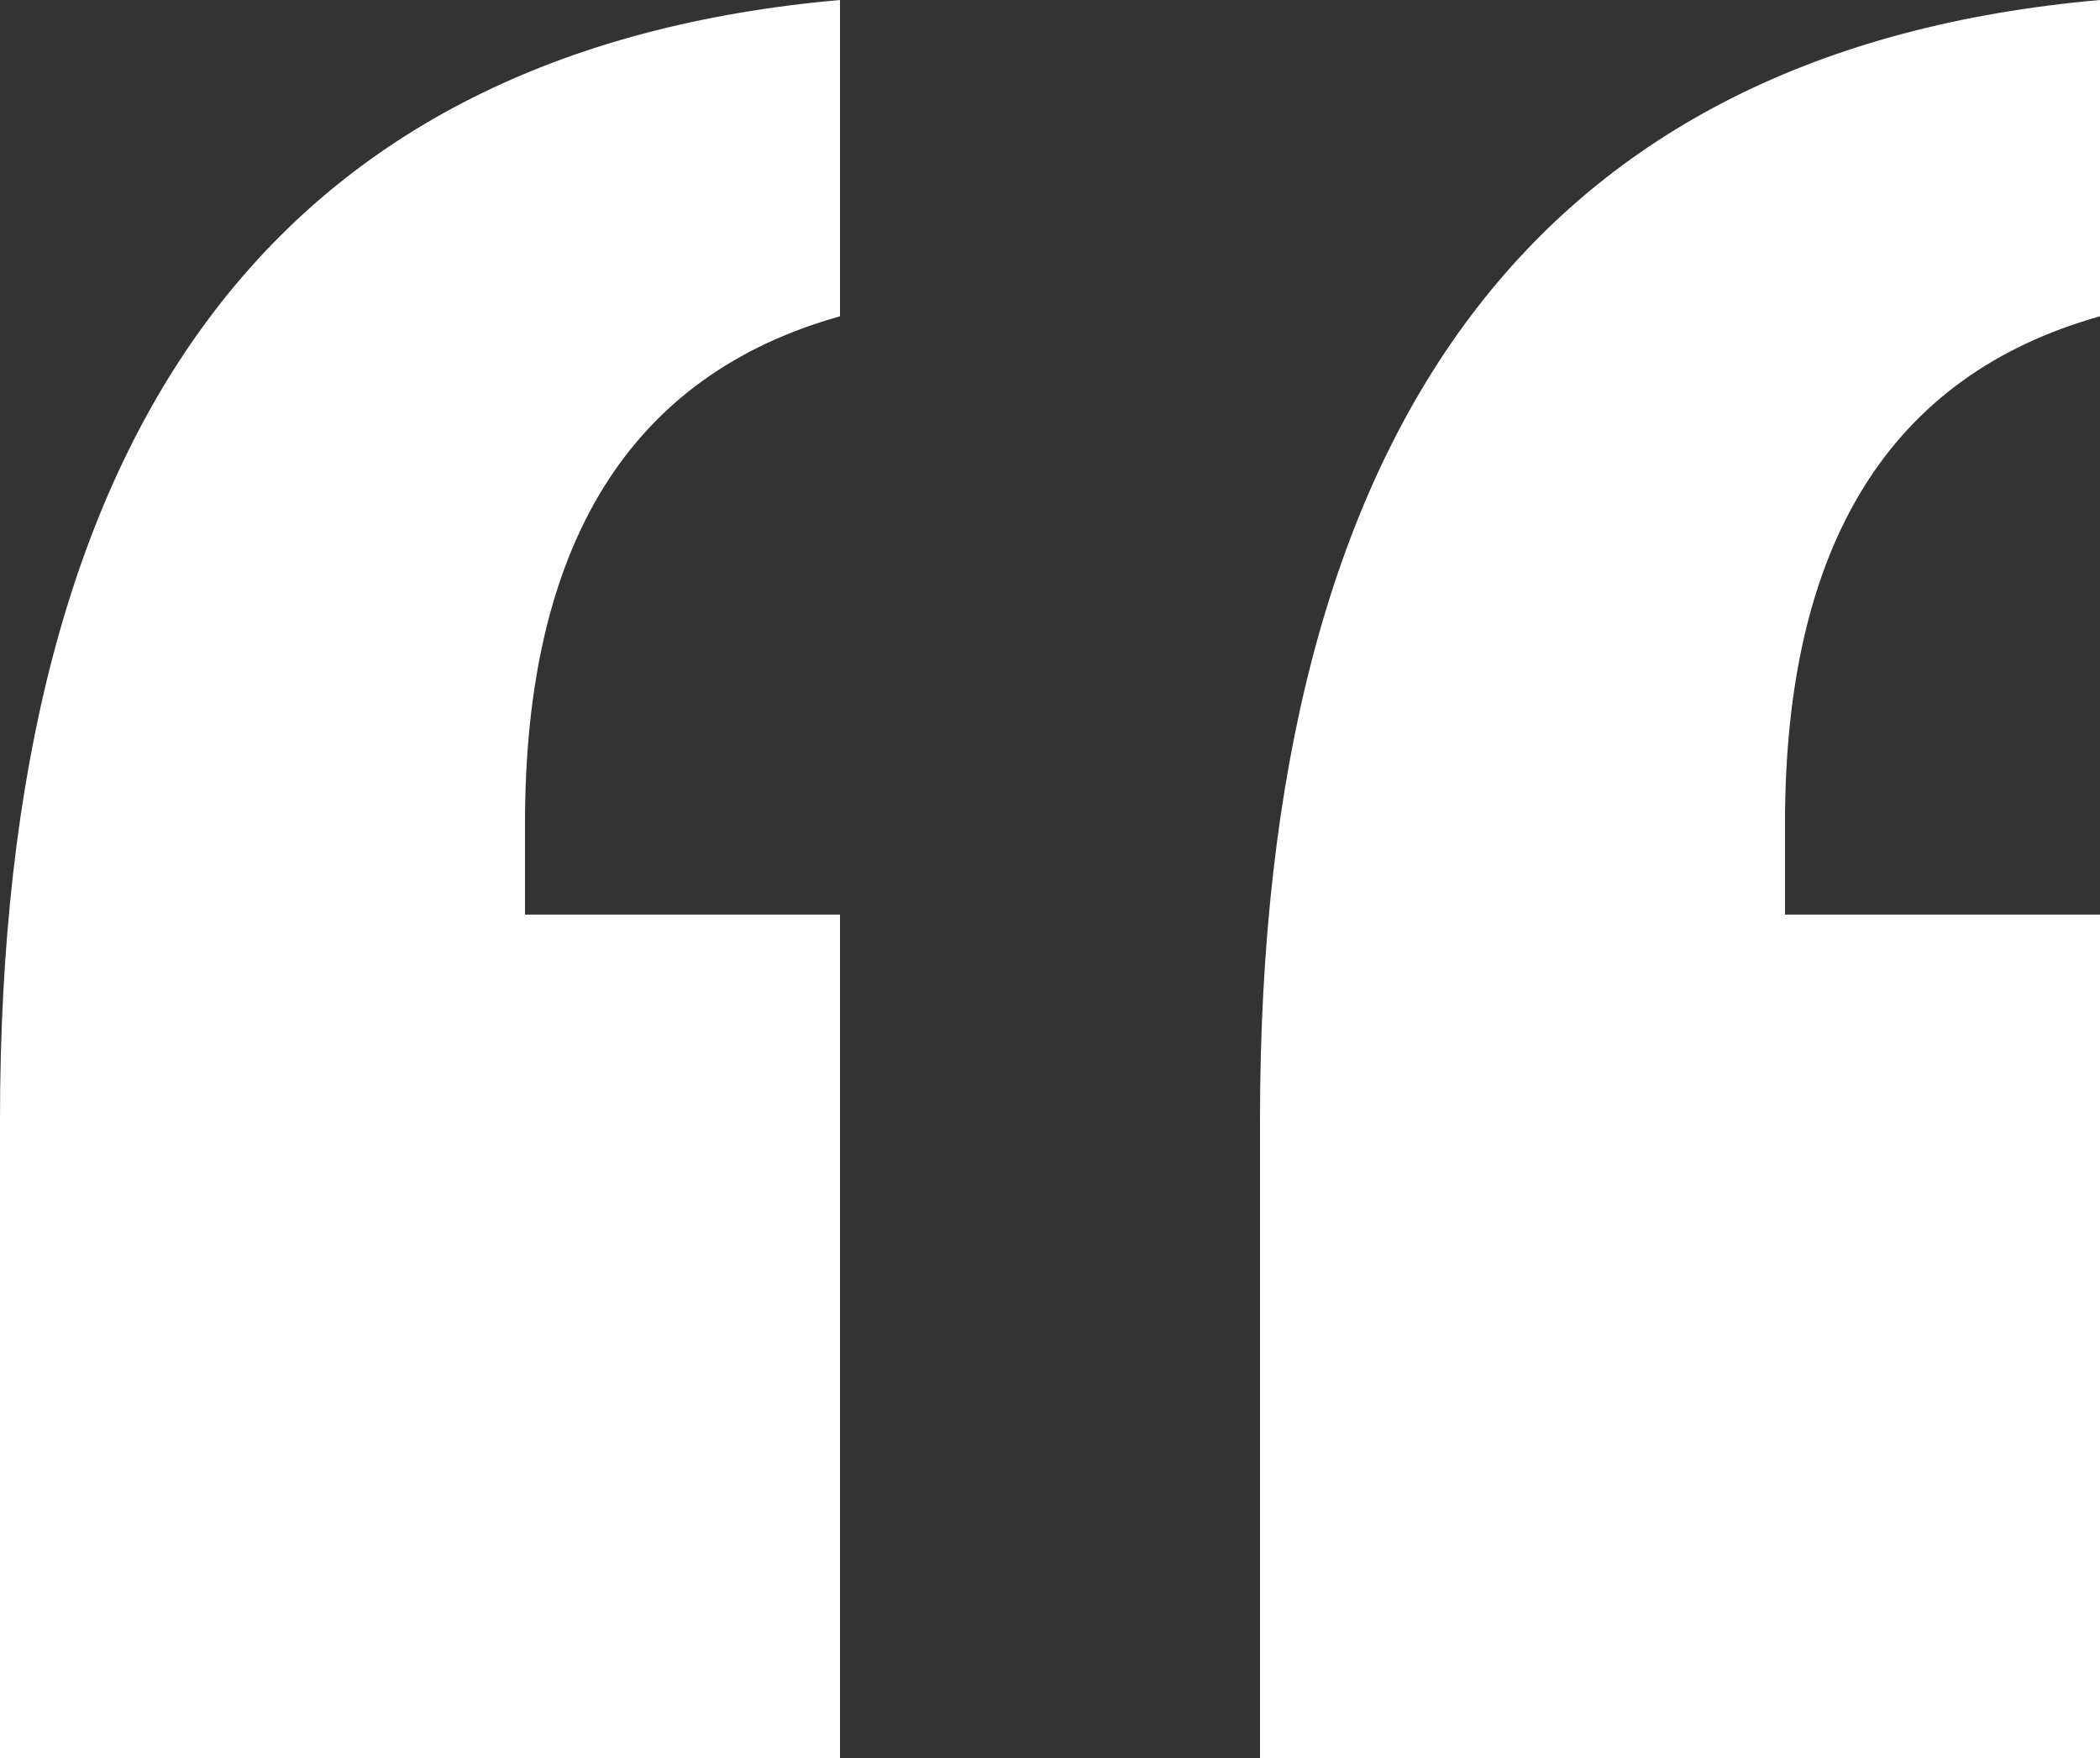 <?xml version="1.0" encoding="UTF-8"?>
<svg width="43px" height="36px" viewBox="0 0 43 36" version="1.1" xmlns="http://www.w3.org/2000/svg" xmlns:xlink="http://www.w3.org/1999/xlink">
    <rect x="0" y="0" width="43" height="36" fill="#333333" stroke="none"/>
    <!-- Generator: Sketch 51.3 (57544) - http://www.bohemiancoding.com/sketch -->
    <title>“</title>
    <desc>Created with Sketch.</desc>
    <defs></defs>
    <g id="Page-1" stroke="none" stroke-width="1" fill="none" fill-rule="evenodd">
        <g id="SOLVENT_Hjem" transform="translate(-690, -2085)" fill="#FFFFFF">
            <path d="M700.75,2103.729 L707.2,2103.729 L707.2,2121 L690,2121 L690,2107.93 C690,2093.655 695.733,2086.011 707.2,2085 L707.2,2091.477 C702.9,2092.682 700.75,2096.144 700.75,2101.862 L700.75,2103.729 Z M726.55,2103.729 L733,2103.729 L733,2121 L715.8,2121 L715.8,2107.93 C715.8,2093.655 721.533,2086.011 733,2085 L733,2091.477 C728.7,2092.682 726.55,2096.144 726.55,2101.862 L726.55,2103.729 Z" id="“"></path>
        </g>
    </g>
</svg>
